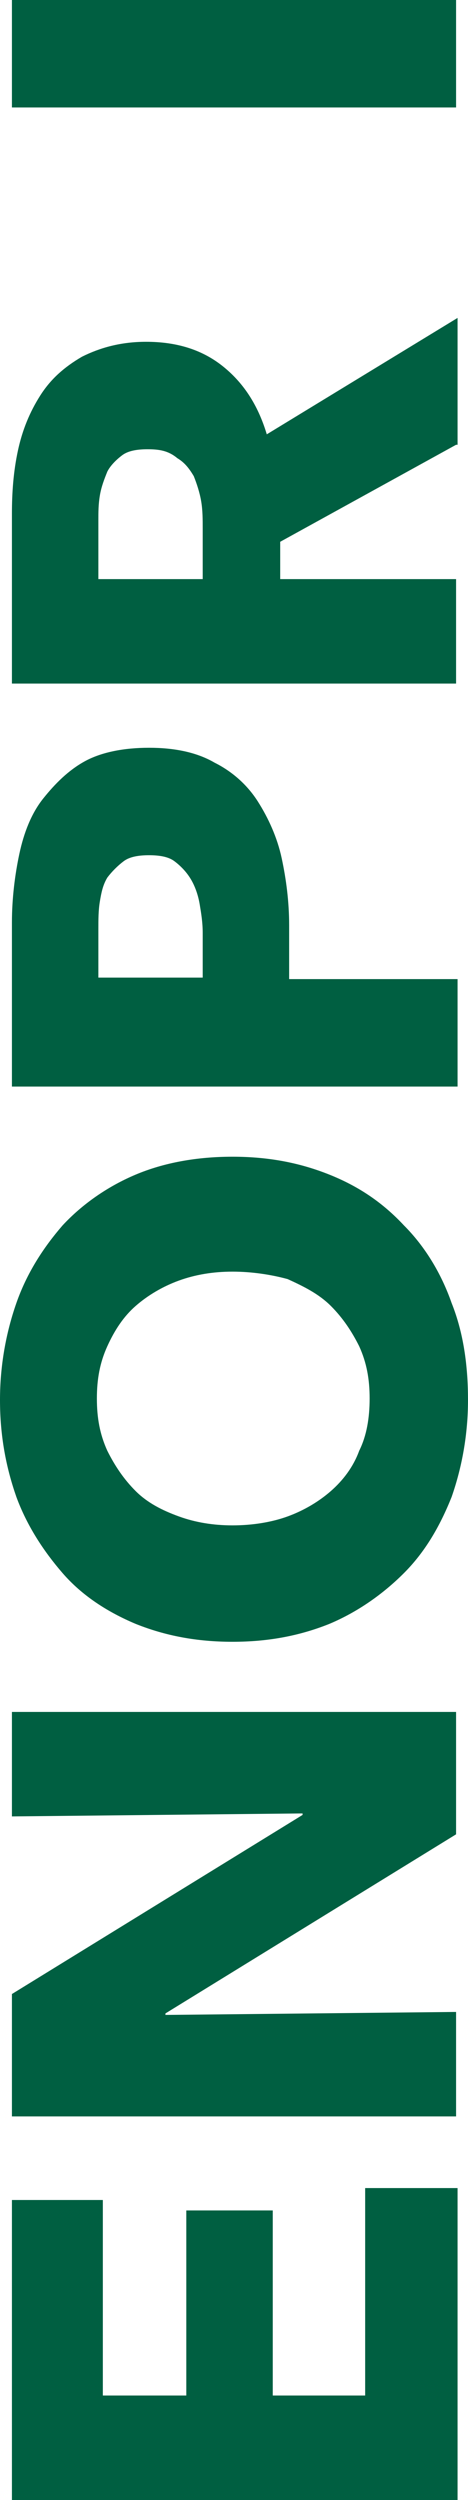 <svg xmlns="http://www.w3.org/2000/svg" xmlns:xlink="http://www.w3.org/1999/xlink" id="&#x30EC;&#x30A4;&#x30E4;&#x30FC;_1" x="0px" y="0px" viewBox="0 0 31.4 167.5" style="enable-background:new 0 0 31.4 167.5;" xml:space="preserve"><style type="text/css">	.st0{fill:#005F41;}</style><g>	<path class="st0" d="M30.6,167.5H0.8v-20.1h6.1v13.1h5.6v-12.4h5.8v12.4h6.2v-13.9h6.2V167.5z"></path>	<path class="st0" d="M30.6,122.9l-19.5,12v0.1l19.5-0.2v7H0.8v-8.2l19.5-12v-0.1l-19.5,0.2v-7h29.8V122.9z"></path>	<path class="st0" d="M15.6,77.5c2.4,0,4.5,0.4,6.5,1.2s3.6,1.9,5,3.4c1.4,1.4,2.5,3.2,3.2,5.2c0.8,2,1.1,4.2,1.1,6.5  c0,2.3-0.4,4.5-1.1,6.5c-0.8,2-1.8,3.7-3.2,5.1s-3.1,2.6-5,3.4c-2,0.8-4.1,1.2-6.5,1.2c-2.4,0-4.5-0.4-6.5-1.2  c-1.9-0.8-3.6-1.9-4.9-3.4s-2.4-3.2-3.1-5.1c-0.7-2-1.1-4.1-1.1-6.5c0-2.3,0.4-4.5,1.1-6.5c0.7-2,1.8-3.7,3.1-5.2  c1.3-1.4,3-2.6,4.9-3.4S13.2,77.5,15.6,77.5z M15.6,85.2c-1.3,0-2.5,0.2-3.6,0.6c-1.1,0.4-2.1,1-2.9,1.7c-0.8,0.7-1.4,1.6-1.9,2.7  c-0.5,1.1-0.7,2.2-0.7,3.5s0.2,2.4,0.7,3.5c0.5,1,1.1,1.9,1.9,2.7s1.8,1.3,2.9,1.7c1.1,0.4,2.3,0.6,3.6,0.6c1.3,0,2.6-0.2,3.7-0.6  c1.1-0.4,2.1-1,2.9-1.7c0.8-0.7,1.5-1.6,1.9-2.7c0.5-1,0.7-2.2,0.7-3.5s-0.2-2.4-0.7-3.5c-0.5-1-1.1-1.9-1.9-2.7  c-0.8-0.8-1.8-1.3-2.9-1.8C18.2,85.4,16.9,85.2,15.6,85.2z"></path>	<path class="st0" d="M10,50.1c1.7,0,3.2,0.3,4.4,1c1.2,0.6,2.2,1.5,2.9,2.6c0.7,1.1,1.3,2.4,1.6,3.8c0.3,1.4,0.5,2.9,0.5,4.5v3.6  h11.3v7.2H0.8v-11c0-1.6,0.2-3.2,0.5-4.6c0.3-1.4,0.8-2.7,1.6-3.7s1.7-1.9,2.8-2.5C6.8,50.4,8.3,50.1,10,50.1z M10,57.3  c-0.7,0-1.3,0.1-1.7,0.4c-0.4,0.3-0.8,0.7-1.1,1.1c-0.3,0.5-0.4,1-0.5,1.6c-0.1,0.6-0.1,1.2-0.1,1.9v3.2h7v-3  c0-0.7-0.1-1.3-0.2-1.9c-0.1-0.6-0.3-1.2-0.6-1.7c-0.3-0.5-0.7-0.9-1.1-1.2C11.3,57.4,10.7,57.3,10,57.3z"></path>	<path class="st0" d="M30.6,29.8l-11.8,6.5v2.5h11.8v7H0.8V34.4c0-1.4,0.1-2.8,0.4-4.2c0.3-1.4,0.8-2.6,1.5-3.7  c0.7-1.1,1.6-1.9,2.8-2.6c1.2-0.6,2.6-1,4.3-1c2,0,3.7,0.5,5.1,1.6s2.4,2.6,3,4.6l12.8-7.8V29.8z M9.9,30.1c-0.7,0-1.3,0.1-1.7,0.4  c-0.4,0.3-0.8,0.7-1,1.1c-0.2,0.5-0.4,1-0.5,1.6c-0.1,0.6-0.1,1.1-0.1,1.7v3.9h7v-3.4c0-0.6,0-1.2-0.1-1.8  c-0.1-0.6-0.3-1.2-0.5-1.7c-0.3-0.5-0.6-0.9-1.1-1.2C11.3,30.2,10.7,30.1,9.9,30.1z"></path>	<path class="st0" d="M30.6,7.2H0.8V0h29.8V7.2z"></path></g></svg>